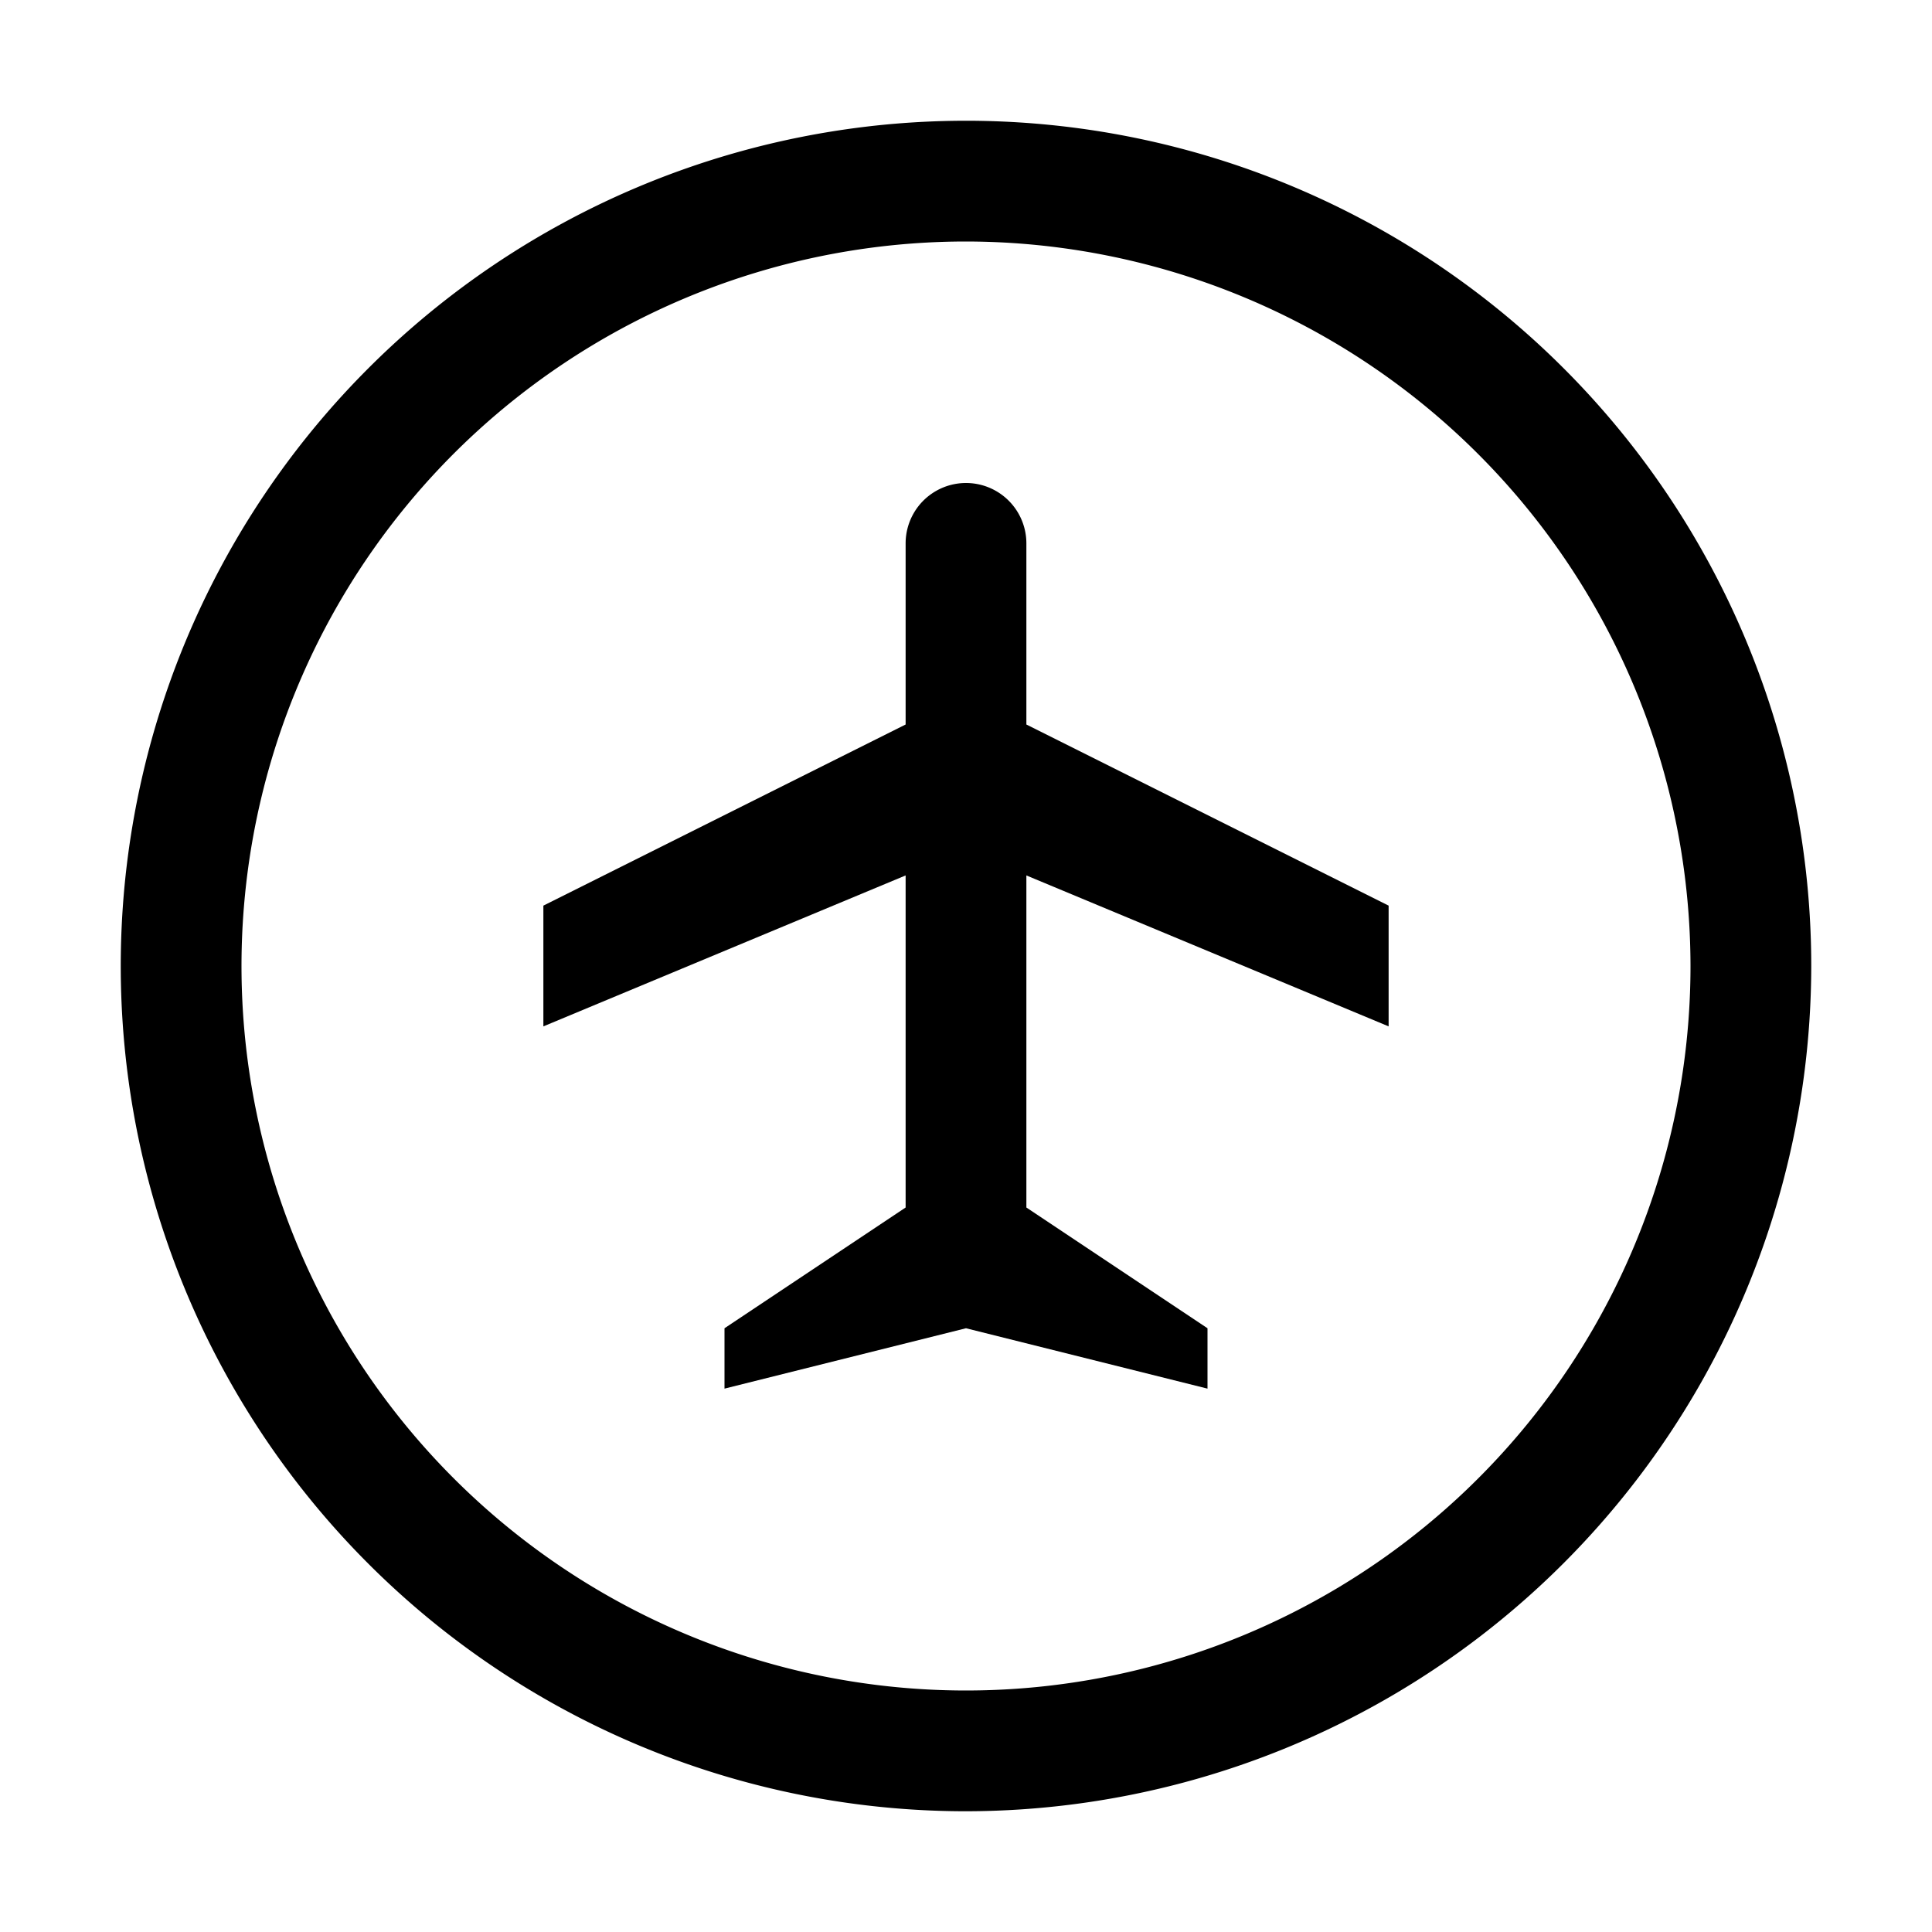 <svg xmlns="http://www.w3.org/2000/svg" data-name="Layer 1" viewBox="0 0 32 32" fill="currentColor"><defs></defs><path class="cls-1" d="M17,14.5,23,17V15l-6-3V9a1,1,0,0,0-2,0v3L9,15v2l6-2.5V20l-3,2v1l4-1,4,1V22l-3-2Z" transform="translate(0 0)" style="fill-rule: evenodd"/><path d="M16,30A14,14,0,1,1,30,16,14.016,14.016,0,0,1,16,30ZM16,4A12,12,0,1,0,28,16,12.014,12.014,0,0,0,16,4Z" transform="translate(0 0)"/><rect id="_Transparent_Rectangle_" data-name="&lt;Transparent Rectangle&gt;" class="cls-2" width="32" height="32" style="fill: none"/></svg>